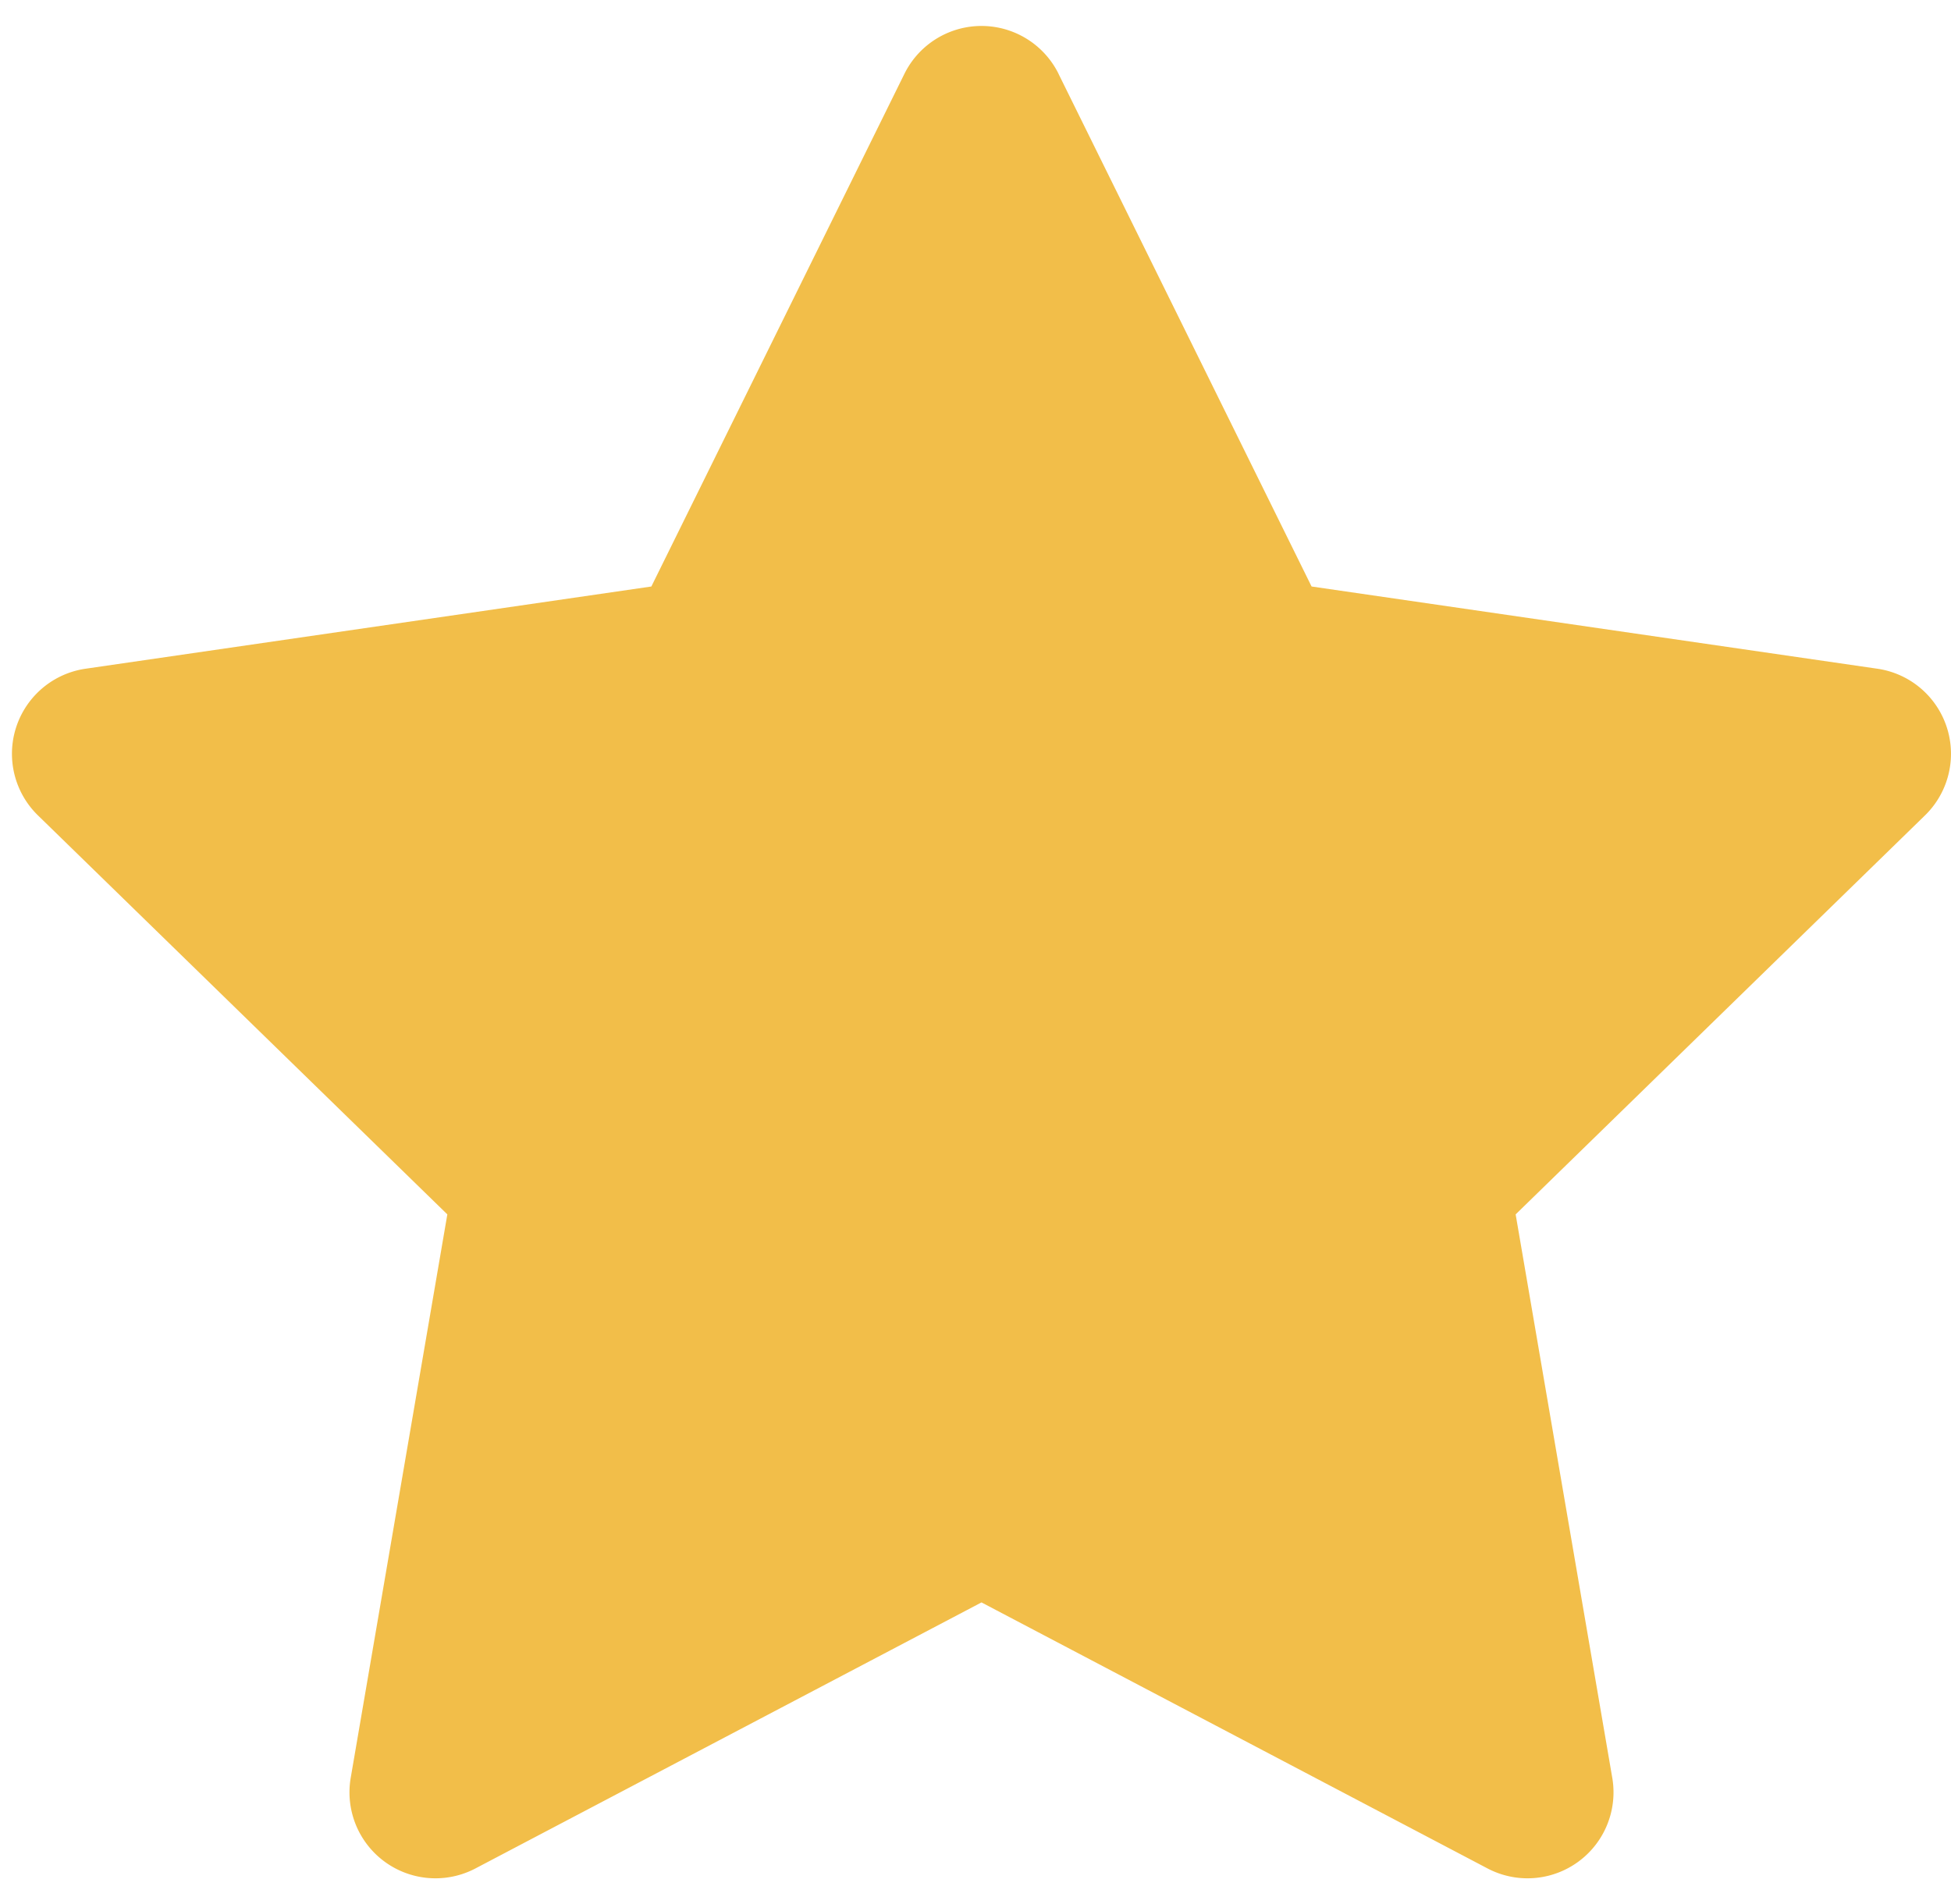 <svg xmlns="http://www.w3.org/2000/svg" xmlns:xlink="http://www.w3.org/1999/xlink" width="42" height="41" viewBox="0 0 42 41"><defs><style>.a{clip-path:url(#b);}.b{fill:#f2be49;}</style><clipPath id="b"><rect width="42" height="41"/></clipPath></defs><g id="a" class="a"><path class="b" d="M275.977,129.339l5.447,11.036,12.179,1.77a1.851,1.851,0,0,1,1.026,3.158l-8.812,8.59,2.08,12.13a1.851,1.851,0,0,1-2.686,1.951l-10.893-5.727-10.893,5.727a1.851,1.851,0,0,1-2.686-1.951l2.08-12.13-8.813-8.59a1.851,1.851,0,0,1,1.026-3.158l12.179-1.77,5.447-11.036a1.851,1.851,0,0,1,3.32,0" transform="translate(-253.189 -127.748)"/></g></svg>